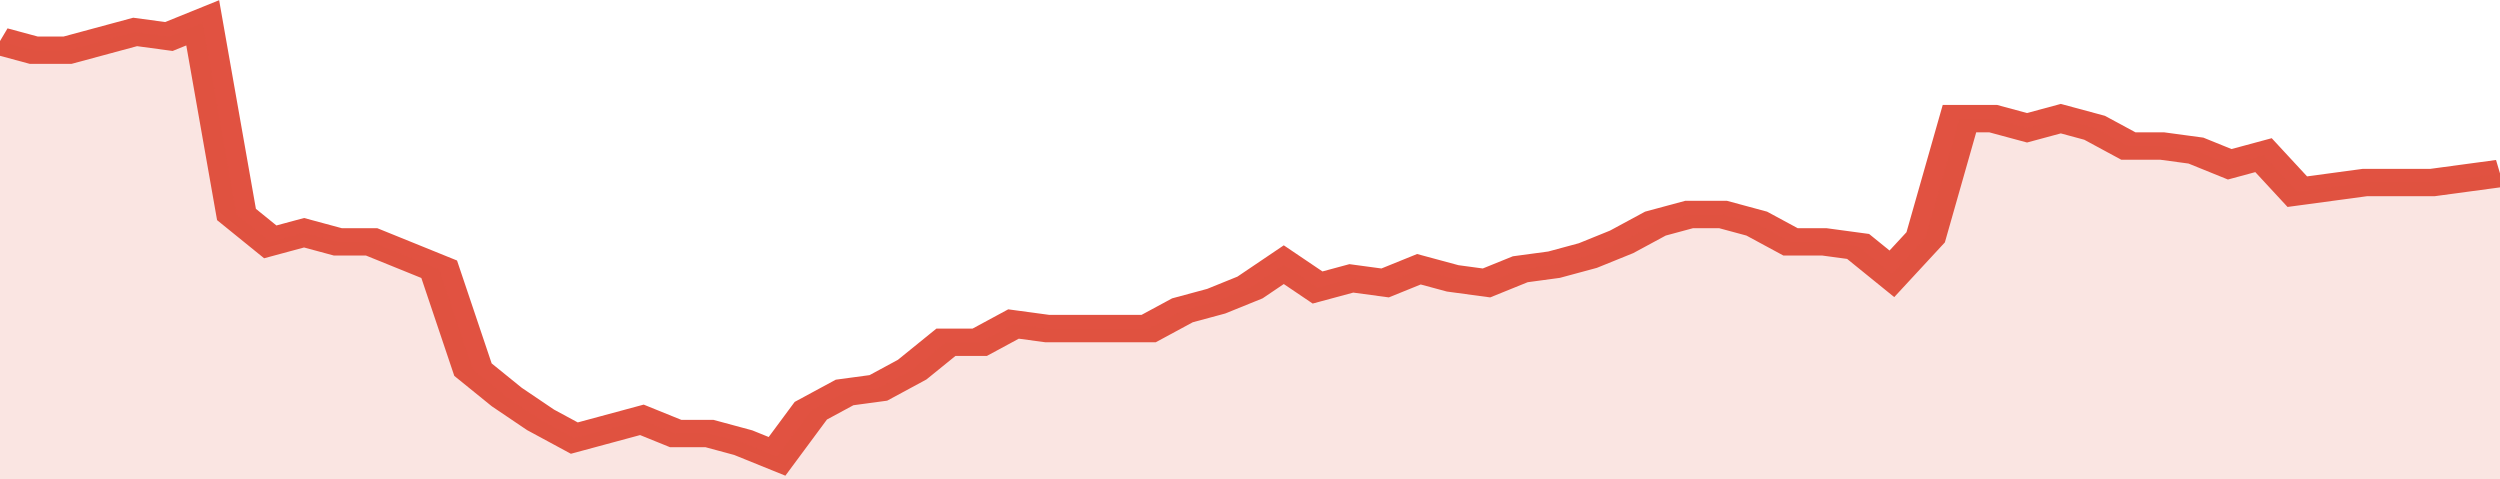 <svg xmlns="http://www.w3.org/2000/svg" viewBox="0 0 370 105" width="120" height="23" preserveAspectRatio="none">
				 <polyline fill="none" stroke="#E15241" stroke-width="6" points="0, 9 5, 11 10, 11 15, 9 20, 7 25, 8 30, 5 35, 47 40, 53 45, 51 50, 53 55, 53 60, 56 65, 59 70, 81 75, 87 80, 92 85, 96 90, 94 95, 92 100, 95 105, 95 110, 97 115, 100 120, 90 125, 86 130, 85 135, 81 140, 75 145, 75 150, 71 155, 72 160, 72 165, 72 170, 72 175, 68 180, 66 185, 63 190, 58 195, 63 200, 61 205, 62 210, 59 215, 61 220, 62 225, 59 230, 58 235, 56 240, 53 245, 49 250, 47 255, 47 260, 49 265, 53 270, 53 275, 54 280, 60 285, 52 290, 26 295, 26 300, 28 305, 26 310, 28 315, 32 320, 32 325, 33 330, 36 335, 34 340, 42 345, 41 350, 40 355, 40 360, 40 365, 39 370, 38 370, 38 "> </polyline>
				 <polygon fill="#E15241" opacity="0.15" points="0, 105 0, 9 5, 11 10, 11 15, 9 20, 7 25, 8 30, 5 35, 47 40, 53 45, 51 50, 53 55, 53 60, 56 65, 59 70, 81 75, 87 80, 92 85, 96 90, 94 95, 92 100, 95 105, 95 110, 97 115, 100 120, 90 125, 86 130, 85 135, 81 140, 75 145, 75 150, 71 155, 72 160, 72 165, 72 170, 72 175, 68 180, 66 185, 63 190, 58 195, 63 200, 61 205, 62 210, 59 215, 61 220, 62 225, 59 230, 58 235, 56 240, 53 245, 49 250, 47 255, 47 260, 49 265, 53 270, 53 275, 54 280, 60 285, 52 290, 26 295, 26 300, 28 305, 26 310, 28 315, 32 320, 32 325, 33 330, 36 335, 34 340, 42 345, 41 350, 40 355, 40 360, 40 365, 39 370, 38 370, 105 "></polygon>
			</svg>